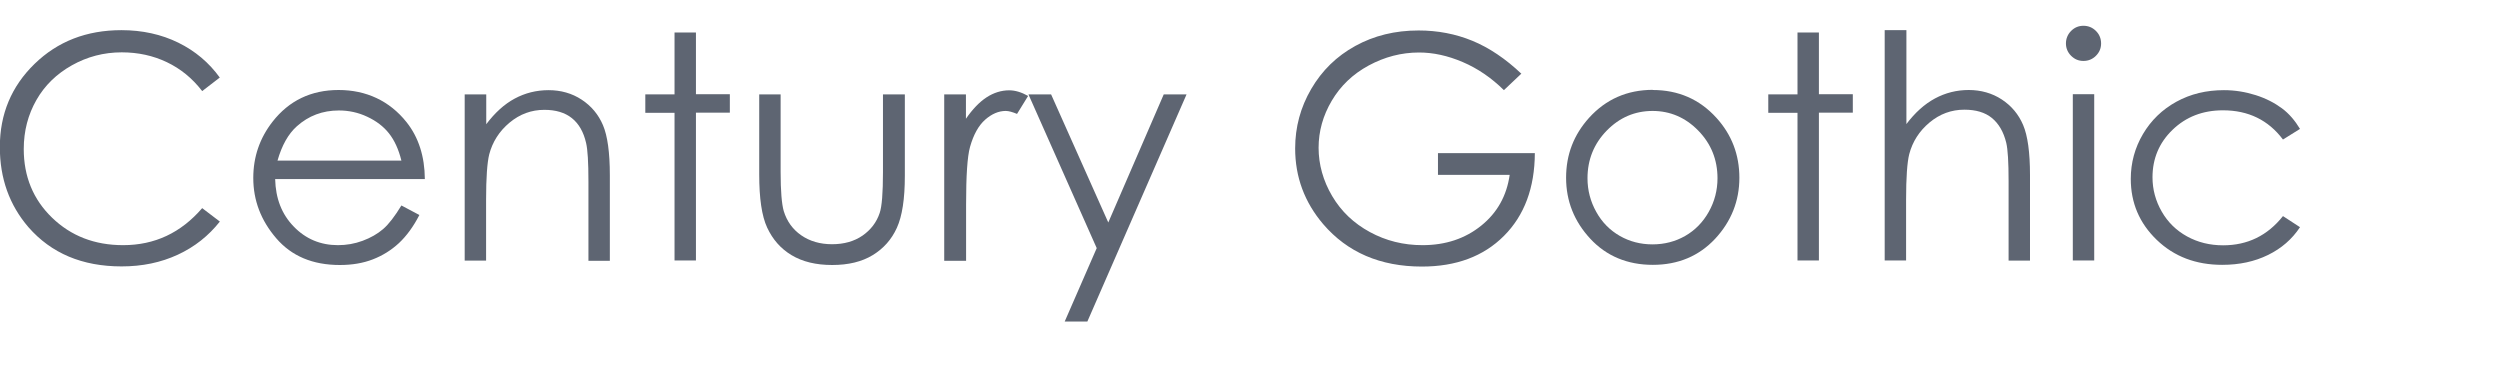 <?xml version="1.0" encoding="UTF-8"?><svg id="a" xmlns="http://www.w3.org/2000/svg" viewBox="0 0 160 24"><defs><style>.b{fill:#5e6572;}</style></defs><path class="b" d="M14.07,4.96l-1.13,.87c-.63-.82-1.38-1.43-2.26-1.85s-1.84-.63-2.89-.63c-1.15,0-2.21,.28-3.19,.83s-1.74,1.29-2.27,2.22-.81,1.97-.81,3.14c0,1.75,.6,3.22,1.81,4.39s2.72,1.76,4.55,1.76c2.02,0,3.7-.79,5.06-2.37l1.13,.86c-.72,.91-1.61,1.62-2.69,2.12s-2.27,.75-3.6,.75c-2.52,0-4.5-.84-5.96-2.51-1.22-1.42-1.83-3.12-1.83-5.13,0-2.11,.74-3.88,2.22-5.32S5.54,1.93,7.77,1.93c1.34,0,2.56,.27,3.64,.8s1.97,1.28,2.66,2.24Z"/><path class="b" d="M25.69,13.15l1.15,.61c-.38,.74-.82,1.34-1.31,1.8-.5,.46-1.05,.8-1.67,1.04-.62,.24-1.32,.36-2.11,.36-1.74,0-3.09-.57-4.07-1.71s-1.47-2.42-1.47-3.86c0-1.35,.41-2.55,1.24-3.61,1.05-1.34,2.46-2.02,4.22-2.02s3.26,.69,4.35,2.06c.77,.97,1.16,2.19,1.17,3.64h-9.58c.03,1.24,.42,2.25,1.19,3.04,.76,.79,1.71,1.19,2.83,1.19,.54,0,1.07-.09,1.58-.28,.51-.19,.95-.44,1.31-.75,.36-.31,.75-.82,1.17-1.51Zm0-2.87c-.18-.73-.45-1.31-.8-1.75-.35-.44-.81-.79-1.39-1.06-.57-.27-1.18-.4-1.81-.4-1.05,0-1.94,.34-2.69,1.01-.55,.49-.96,1.22-1.24,2.2h7.93Z"/><path class="b" d="M29.75,6.04h1.37v1.91c.55-.73,1.15-1.28,1.82-1.64s1.39-.54,2.17-.54,1.5,.2,2.12,.61,1.07,.95,1.36,1.63,.44,1.75,.44,3.2v5.48h-1.37v-5.08c0-1.23-.05-2.04-.15-2.46-.16-.7-.46-1.23-.91-1.59s-1.04-.53-1.76-.53c-.83,0-1.57,.27-2.23,.82s-1.09,1.23-1.3,2.03c-.13,.53-.2,1.49-.2,2.9v3.9h-1.37V6.04Z"/><path class="b" d="M43.17,2.08h1.37v3.95h2.17v1.18h-2.17v9.46h-1.37V7.22h-1.87v-1.18h1.87V2.08Z"/><path class="b" d="M48.59,6.04h1.37v4.97c0,1.21,.07,2.05,.2,2.5,.2,.65,.57,1.17,1.12,1.55s1.21,.57,1.97,.57,1.41-.18,1.95-.55c.53-.37,.9-.85,1.1-1.45,.14-.41,.21-1.28,.21-2.61V6.04h1.4v5.22c0,1.47-.17,2.57-.51,3.32s-.86,1.33-1.55,1.75-1.55,.63-2.59,.63-1.9-.21-2.6-.63-1.21-1.01-1.56-1.76-.51-1.89-.51-3.4V6.04Z"/><path class="b" d="M60.42,6.04h1.4v1.56c.42-.61,.86-1.07,1.32-1.37s.95-.45,1.45-.45c.38,0,.78,.12,1.21,.36l-.71,1.15c-.29-.12-.53-.19-.72-.19-.46,0-.9,.19-1.32,.56s-.75,.96-.97,1.75c-.17,.61-.25,1.83-.25,3.68v3.6h-1.4V6.04Z"/><path class="b" d="M65.82,6.04h1.45l3.66,8.2,3.55-8.2h1.46l-6.35,14.54h-1.45l2.05-4.7-4.37-9.84Z"/><path class="b" d="M97.37,4.71l-1.12,1.06c-.8-.79-1.68-1.39-2.64-1.8s-1.89-.61-2.79-.61c-1.13,0-2.2,.28-3.22,.83s-1.81,1.31-2.37,2.26-.84,1.95-.84,3.01,.29,2.11,.87,3.09,1.38,1.74,2.41,2.3,2.15,.84,3.37,.84c1.48,0,2.73-.42,3.76-1.25s1.63-1.92,1.82-3.25h-4.59v-1.39h6.2c-.01,2.22-.67,3.99-1.98,5.3-1.31,1.31-3.06,1.96-5.25,1.96-2.66,0-4.77-.91-6.32-2.72-1.19-1.4-1.79-3.01-1.79-4.84,0-1.36,.34-2.63,1.03-3.81s1.62-2.09,2.82-2.75,2.54-.99,4.05-.99c1.22,0,2.37,.22,3.44,.66s2.13,1.15,3.15,2.12Z"/><path class="b" d="M105.77,5.76c1.64,0,3,.59,4.08,1.78,.98,1.08,1.47,2.36,1.47,3.84s-.52,2.79-1.55,3.9c-1.04,1.11-2.37,1.67-3.99,1.67s-2.97-.56-4-1.67-1.55-2.41-1.55-3.9,.49-2.75,1.47-3.84c1.08-1.19,2.44-1.79,4.09-1.79Zm0,1.34c-1.14,0-2.12,.42-2.94,1.26s-1.23,1.86-1.23,3.05c0,.77,.19,1.49,.56,2.15,.37,.67,.88,1.18,1.51,1.54,.63,.36,1.33,.54,2.09,.54s1.46-.18,2.09-.54c.63-.36,1.14-.88,1.51-1.54s.56-1.38,.56-2.15c0-1.19-.41-2.21-1.23-3.05-.82-.84-1.8-1.26-2.93-1.26Z"/><path class="b" d="M115.04,2.08h1.37v3.95h2.17v1.18h-2.17v9.46h-1.37V7.22h-1.87v-1.18h1.87V2.08Z"/><path class="b" d="M120.64,1.93h1.37V7.94c.55-.73,1.16-1.28,1.83-1.64s1.39-.54,2.16-.54,1.5,.2,2.12,.61,1.07,.95,1.36,1.63,.44,1.75,.44,3.2v5.48h-1.37v-5.08c0-1.23-.05-2.04-.15-2.46-.17-.7-.48-1.23-.92-1.59s-1.03-.53-1.76-.53c-.83,0-1.57,.27-2.23,.82s-1.09,1.23-1.3,2.03c-.13,.52-.2,1.49-.2,2.9v3.9h-1.37V1.93Z"/><path class="b" d="M133.34,1.65c.31,0,.58,.11,.8,.33s.33,.49,.33,.8-.11,.57-.33,.79-.49,.33-.8,.33-.57-.11-.79-.33c-.22-.22-.33-.49-.33-.79s.11-.58,.33-.8c.22-.22,.48-.33,.79-.33Zm-.68,4.38h1.37v10.64h-1.37V6.04Z"/><path class="b" d="M147.2,8.25l-1.09,.68c-.94-1.25-2.22-1.87-3.84-1.87-1.3,0-2.37,.42-3.23,1.25-.86,.83-1.28,1.85-1.28,3.04,0,.78,.2,1.51,.59,2.19,.39,.68,.93,1.21,1.62,1.59,.69,.38,1.46,.57,2.31,.57,1.56,0,2.84-.62,3.83-1.87l1.09,.71c-.51,.77-1.19,1.36-2.05,1.78s-1.83,.63-2.93,.63c-1.68,0-3.08-.53-4.19-1.6s-1.66-2.37-1.66-3.9c0-1.03,.26-1.99,.78-2.87s1.23-1.57,2.14-2.07,1.92-.74,3.04-.74c.7,0,1.38,.11,2.04,.32s1.21,.5,1.67,.84,.84,.79,1.16,1.32Z"/></svg>